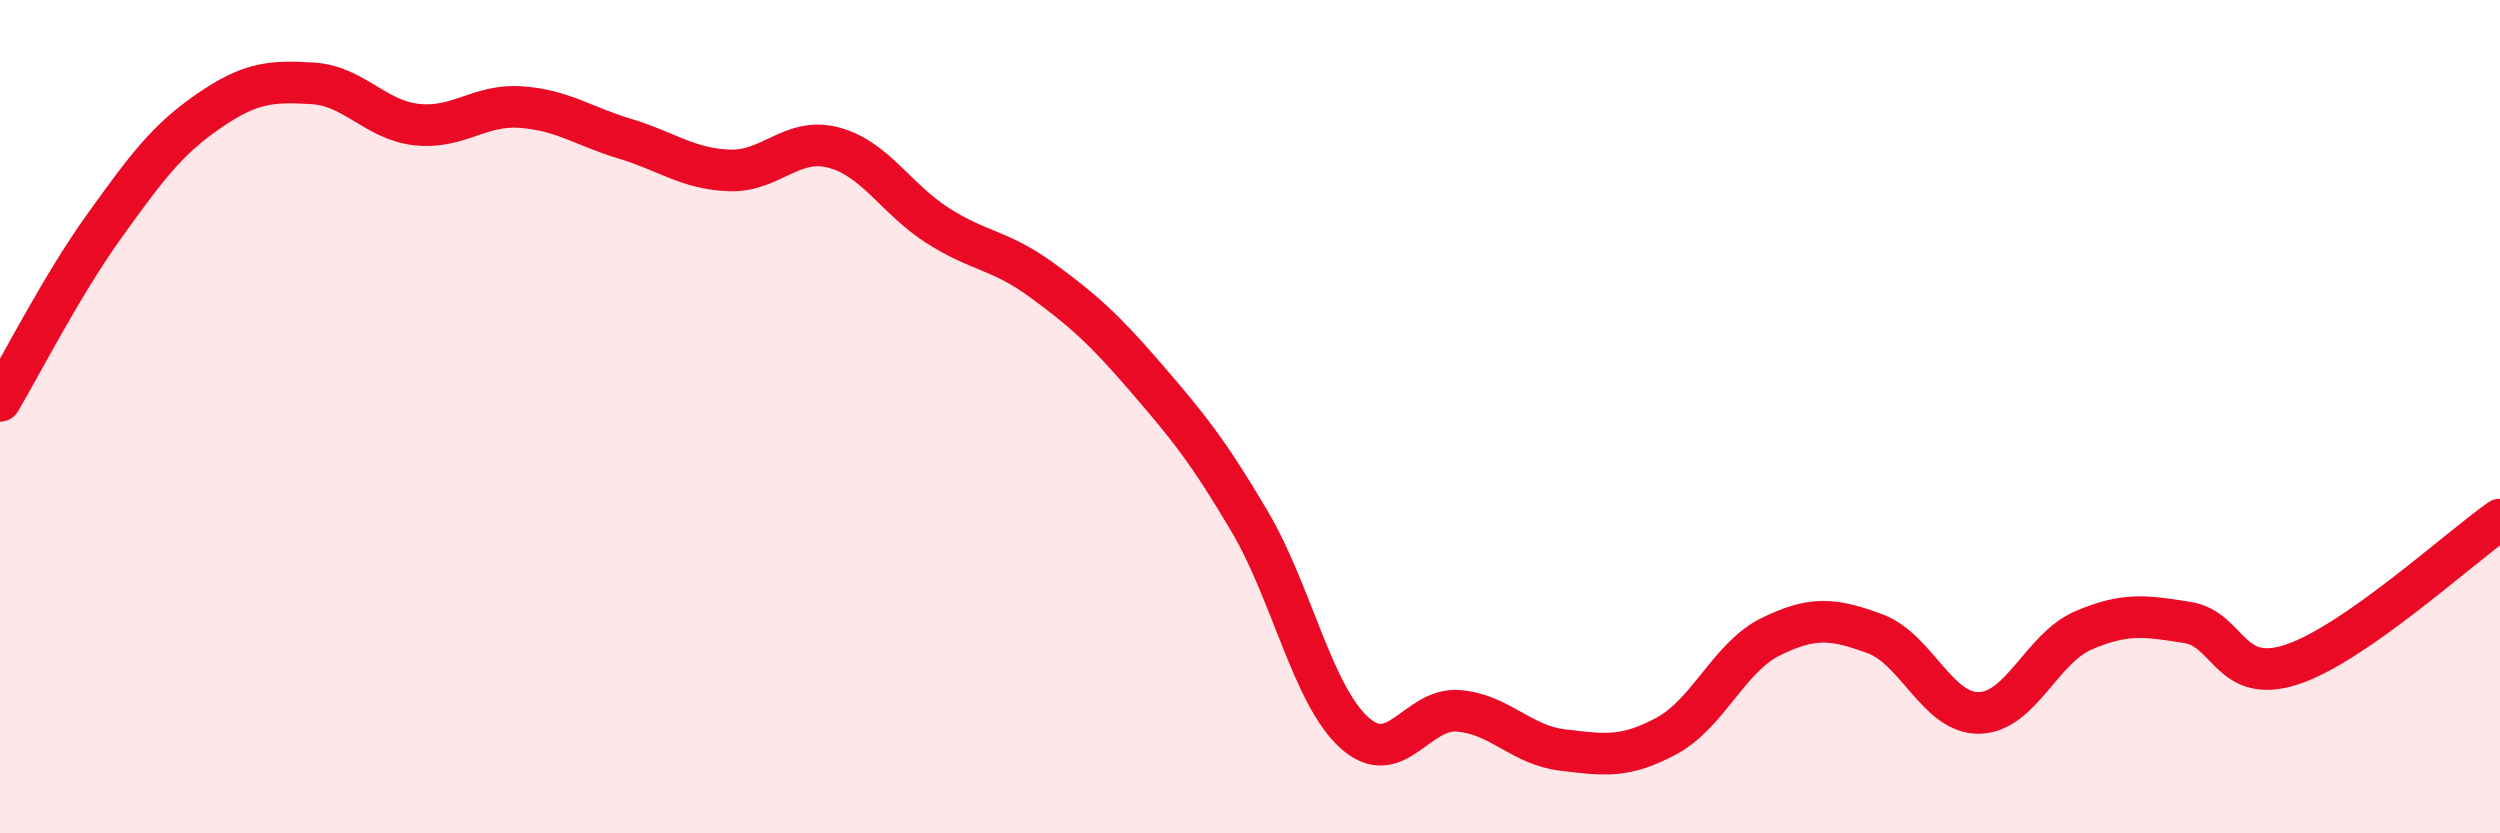 
    <svg width="60" height="20" viewBox="0 0 60 20" xmlns="http://www.w3.org/2000/svg">
      <path
        d="M 0,9.62 C 0.5,8.78 1.5,6.82 2.5,5.43 C 3.5,4.04 4,3.36 5,2.67 C 6,1.98 6.5,1.94 7.5,2 C 8.5,2.06 9,2.88 10,2.99 C 11,3.1 11.5,2.5 12.5,2.57 C 13.5,2.64 14,3.03 15,3.33 C 16,3.63 16.5,4.05 17.5,4.09 C 18.5,4.13 19,3.28 20,3.54 C 21,3.8 21.5,4.77 22.5,5.41 C 23.5,6.05 24,5.99 25,6.72 C 26,7.45 26.5,7.9 27.5,9.06 C 28.5,10.22 29,10.83 30,12.53 C 31,14.23 31.5,16.67 32.5,17.58 C 33.5,18.49 34,16.98 35,17.06 C 36,17.14 36.5,17.88 37.5,18 C 38.5,18.12 39,18.2 40,17.66 C 41,17.12 41.5,15.77 42.5,15.28 C 43.5,14.79 44,14.84 45,15.21 C 46,15.58 46.5,17.13 47.5,17.11 C 48.5,17.09 49,15.56 50,15.13 C 51,14.7 51.5,14.78 52.5,14.94 C 53.5,15.1 53.5,16.44 55,15.95 C 56.5,15.46 59,13.17 60,12.47L60 20L0 20Z"
        fill="#EB0A25"
        opacity="0.1"
        stroke-linecap="round"
        stroke-linejoin="round"
      />
      <path
        d="M 0,9.62 C 0.5,8.78 1.5,6.82 2.5,5.43 C 3.5,4.04 4,3.36 5,2.67 C 6,1.98 6.5,1.94 7.5,2 C 8.5,2.06 9,2.88 10,2.99 C 11,3.1 11.5,2.5 12.5,2.57 C 13.5,2.64 14,3.03 15,3.33 C 16,3.63 16.5,4.05 17.5,4.09 C 18.5,4.13 19,3.28 20,3.54 C 21,3.8 21.5,4.77 22.5,5.41 C 23.5,6.05 24,5.99 25,6.72 C 26,7.45 26.5,7.9 27.5,9.06 C 28.5,10.22 29,10.83 30,12.53 C 31,14.23 31.5,16.67 32.5,17.58 C 33.5,18.49 34,16.98 35,17.06 C 36,17.14 36.5,17.88 37.5,18 C 38.5,18.12 39,18.2 40,17.66 C 41,17.12 41.5,15.77 42.5,15.28 C 43.5,14.79 44,14.84 45,15.21 C 46,15.58 46.5,17.13 47.5,17.11 C 48.5,17.09 49,15.56 50,15.13 C 51,14.7 51.5,14.78 52.5,14.94 C 53.5,15.1 53.5,16.44 55,15.95 C 56.5,15.46 59,13.17 60,12.47"
        stroke="#EB0A25"
        stroke-width="1"
        fill="none"
        stroke-linecap="round"
        stroke-linejoin="round"
      />
    </svg>
  